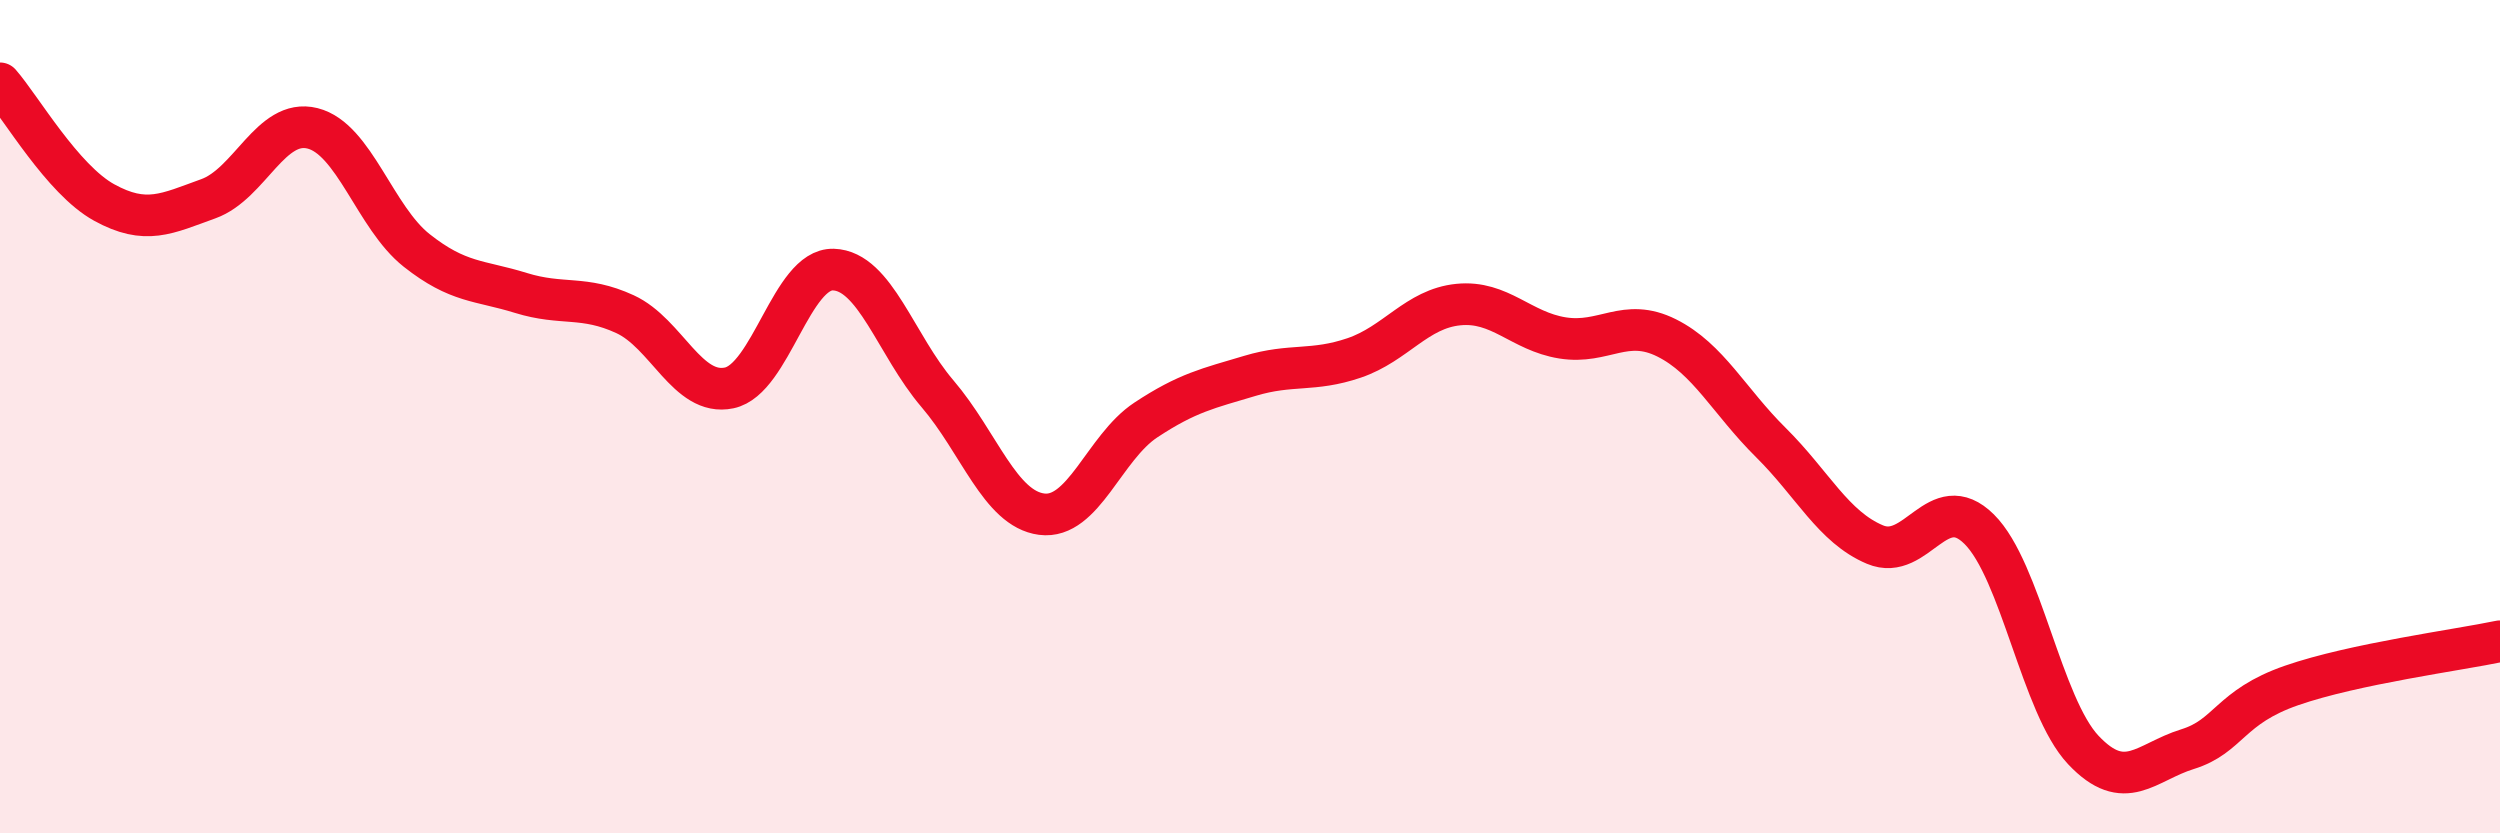 
    <svg width="60" height="20" viewBox="0 0 60 20" xmlns="http://www.w3.org/2000/svg">
      <path
        d="M 0,2 C 0.5,2.57 1.5,4.31 2.5,4.86 C 3.5,5.41 4,5.13 5,4.77 C 6,4.41 6.5,2.83 7.5,3.08 C 8.5,3.33 9,5.22 10,6.01 C 11,6.8 11.5,6.72 12.5,7.03 C 13.5,7.34 14,7.08 15,7.54 C 16,8 16.5,9.52 17.5,9.31 C 18.5,9.1 19,6.44 20,6.47 C 21,6.5 21.5,8.28 22.5,9.45 C 23.5,10.62 24,12.21 25,12.34 C 26,12.47 26.5,10.74 27.5,10.08 C 28.5,9.42 29,9.32 30,9.02 C 31,8.72 31.5,8.93 32.5,8.59 C 33.5,8.25 34,7.41 35,7.31 C 36,7.21 36.5,7.95 37.5,8.11 C 38.5,8.27 39,7.61 40,8.11 C 41,8.61 41.5,9.63 42.5,10.62 C 43.5,11.61 44,12.65 45,13.07 C 46,13.49 46.5,11.71 47.5,12.7 C 48.5,13.69 49,16.94 50,18 C 51,19.06 51.5,18.29 52.5,17.98 C 53.5,17.67 53.5,16.97 55,16.45 C 56.5,15.93 59,15.6 60,15.39L60 20L0 20Z"
        fill="#EB0A25"
        opacity="0.1"
        stroke-linecap="round"
        stroke-linejoin="round"
      />
      <path
        d="M 0,2 C 0.5,2.57 1.5,4.31 2.5,4.86 C 3.5,5.41 4,5.13 5,4.77 C 6,4.41 6.5,2.83 7.5,3.08 C 8.5,3.33 9,5.22 10,6.01 C 11,6.8 11.5,6.72 12.5,7.03 C 13.5,7.34 14,7.08 15,7.54 C 16,8 16.5,9.52 17.5,9.31 C 18.5,9.1 19,6.44 20,6.47 C 21,6.5 21.5,8.28 22.5,9.45 C 23.5,10.62 24,12.21 25,12.34 C 26,12.47 26.5,10.74 27.5,10.08 C 28.5,9.42 29,9.32 30,9.02 C 31,8.72 31.5,8.93 32.5,8.59 C 33.5,8.25 34,7.41 35,7.31 C 36,7.21 36.5,7.95 37.5,8.11 C 38.5,8.27 39,7.61 40,8.11 C 41,8.61 41.5,9.63 42.5,10.62 C 43.5,11.61 44,12.65 45,13.07 C 46,13.49 46.5,11.71 47.5,12.7 C 48.5,13.69 49,16.94 50,18 C 51,19.06 51.5,18.29 52.5,17.98 C 53.5,17.67 53.5,16.97 55,16.45 C 56.5,15.93 59,15.6 60,15.39"
        stroke="#EB0A25"
        stroke-width="1"
        fill="none"
        stroke-linecap="round"
        stroke-linejoin="round"
      />
    </svg>
  